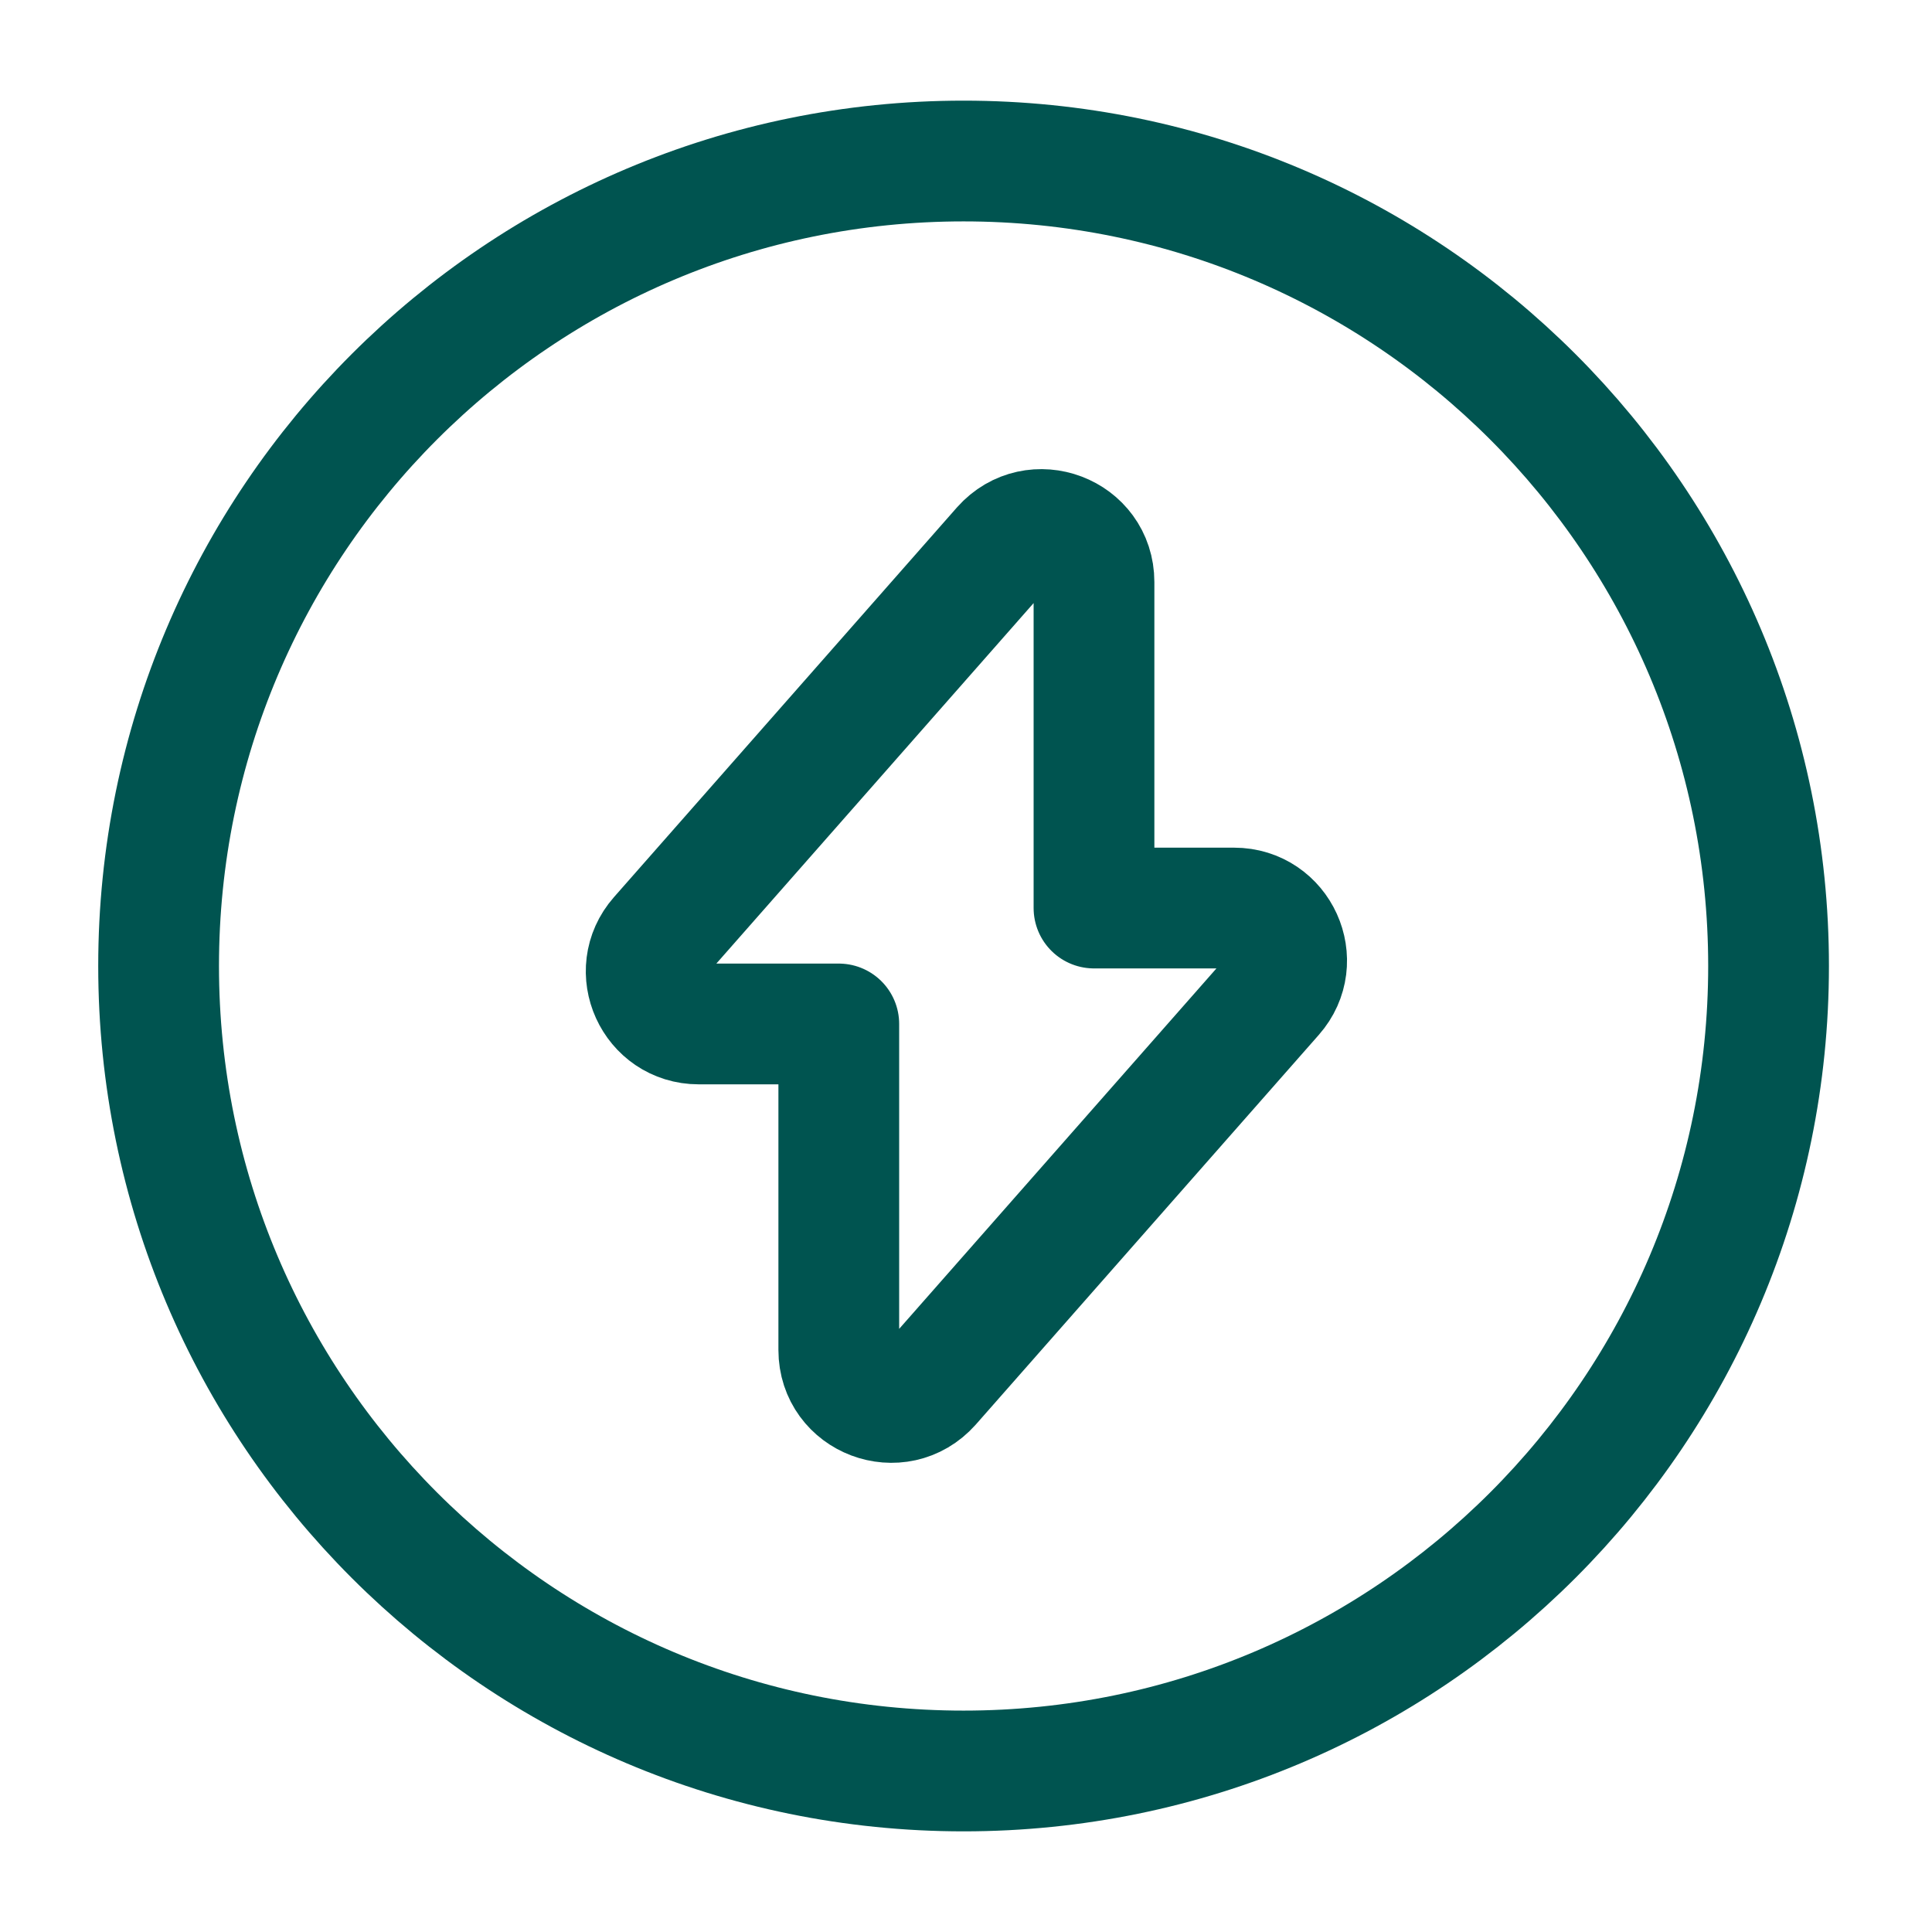 <svg width="32" height="32" viewBox="0 0 32 32" fill="none" xmlns="http://www.w3.org/2000/svg">
<path d="M11.573 16.96H13.893V22.36C13.893 23.16 14.88 23.533 15.413 22.933L21.093 16.48C21.587 15.92 21.187 15.04 20.44 15.04H18.12V9.64C18.12 8.84 17.133 8.466 16.6 9.066L10.92 15.52C10.427 16.08 10.827 16.96 11.573 16.96Z" stroke="#005450" stroke-width="2" stroke-miterlimit="10" stroke-linecap="round" stroke-linejoin="round"/>
<path d="M15.96 29.333C23.324 29.333 29.293 23.364 29.293 16C29.293 8.636 23.324 2.667 15.96 2.667C8.596 2.667 2.627 8.636 2.627 16C2.627 23.364 8.596 29.333 15.96 29.333Z" stroke="#005450" stroke-width="2" stroke-miterlimit="10" stroke-linecap="round" stroke-linejoin="round"/>
</svg>

